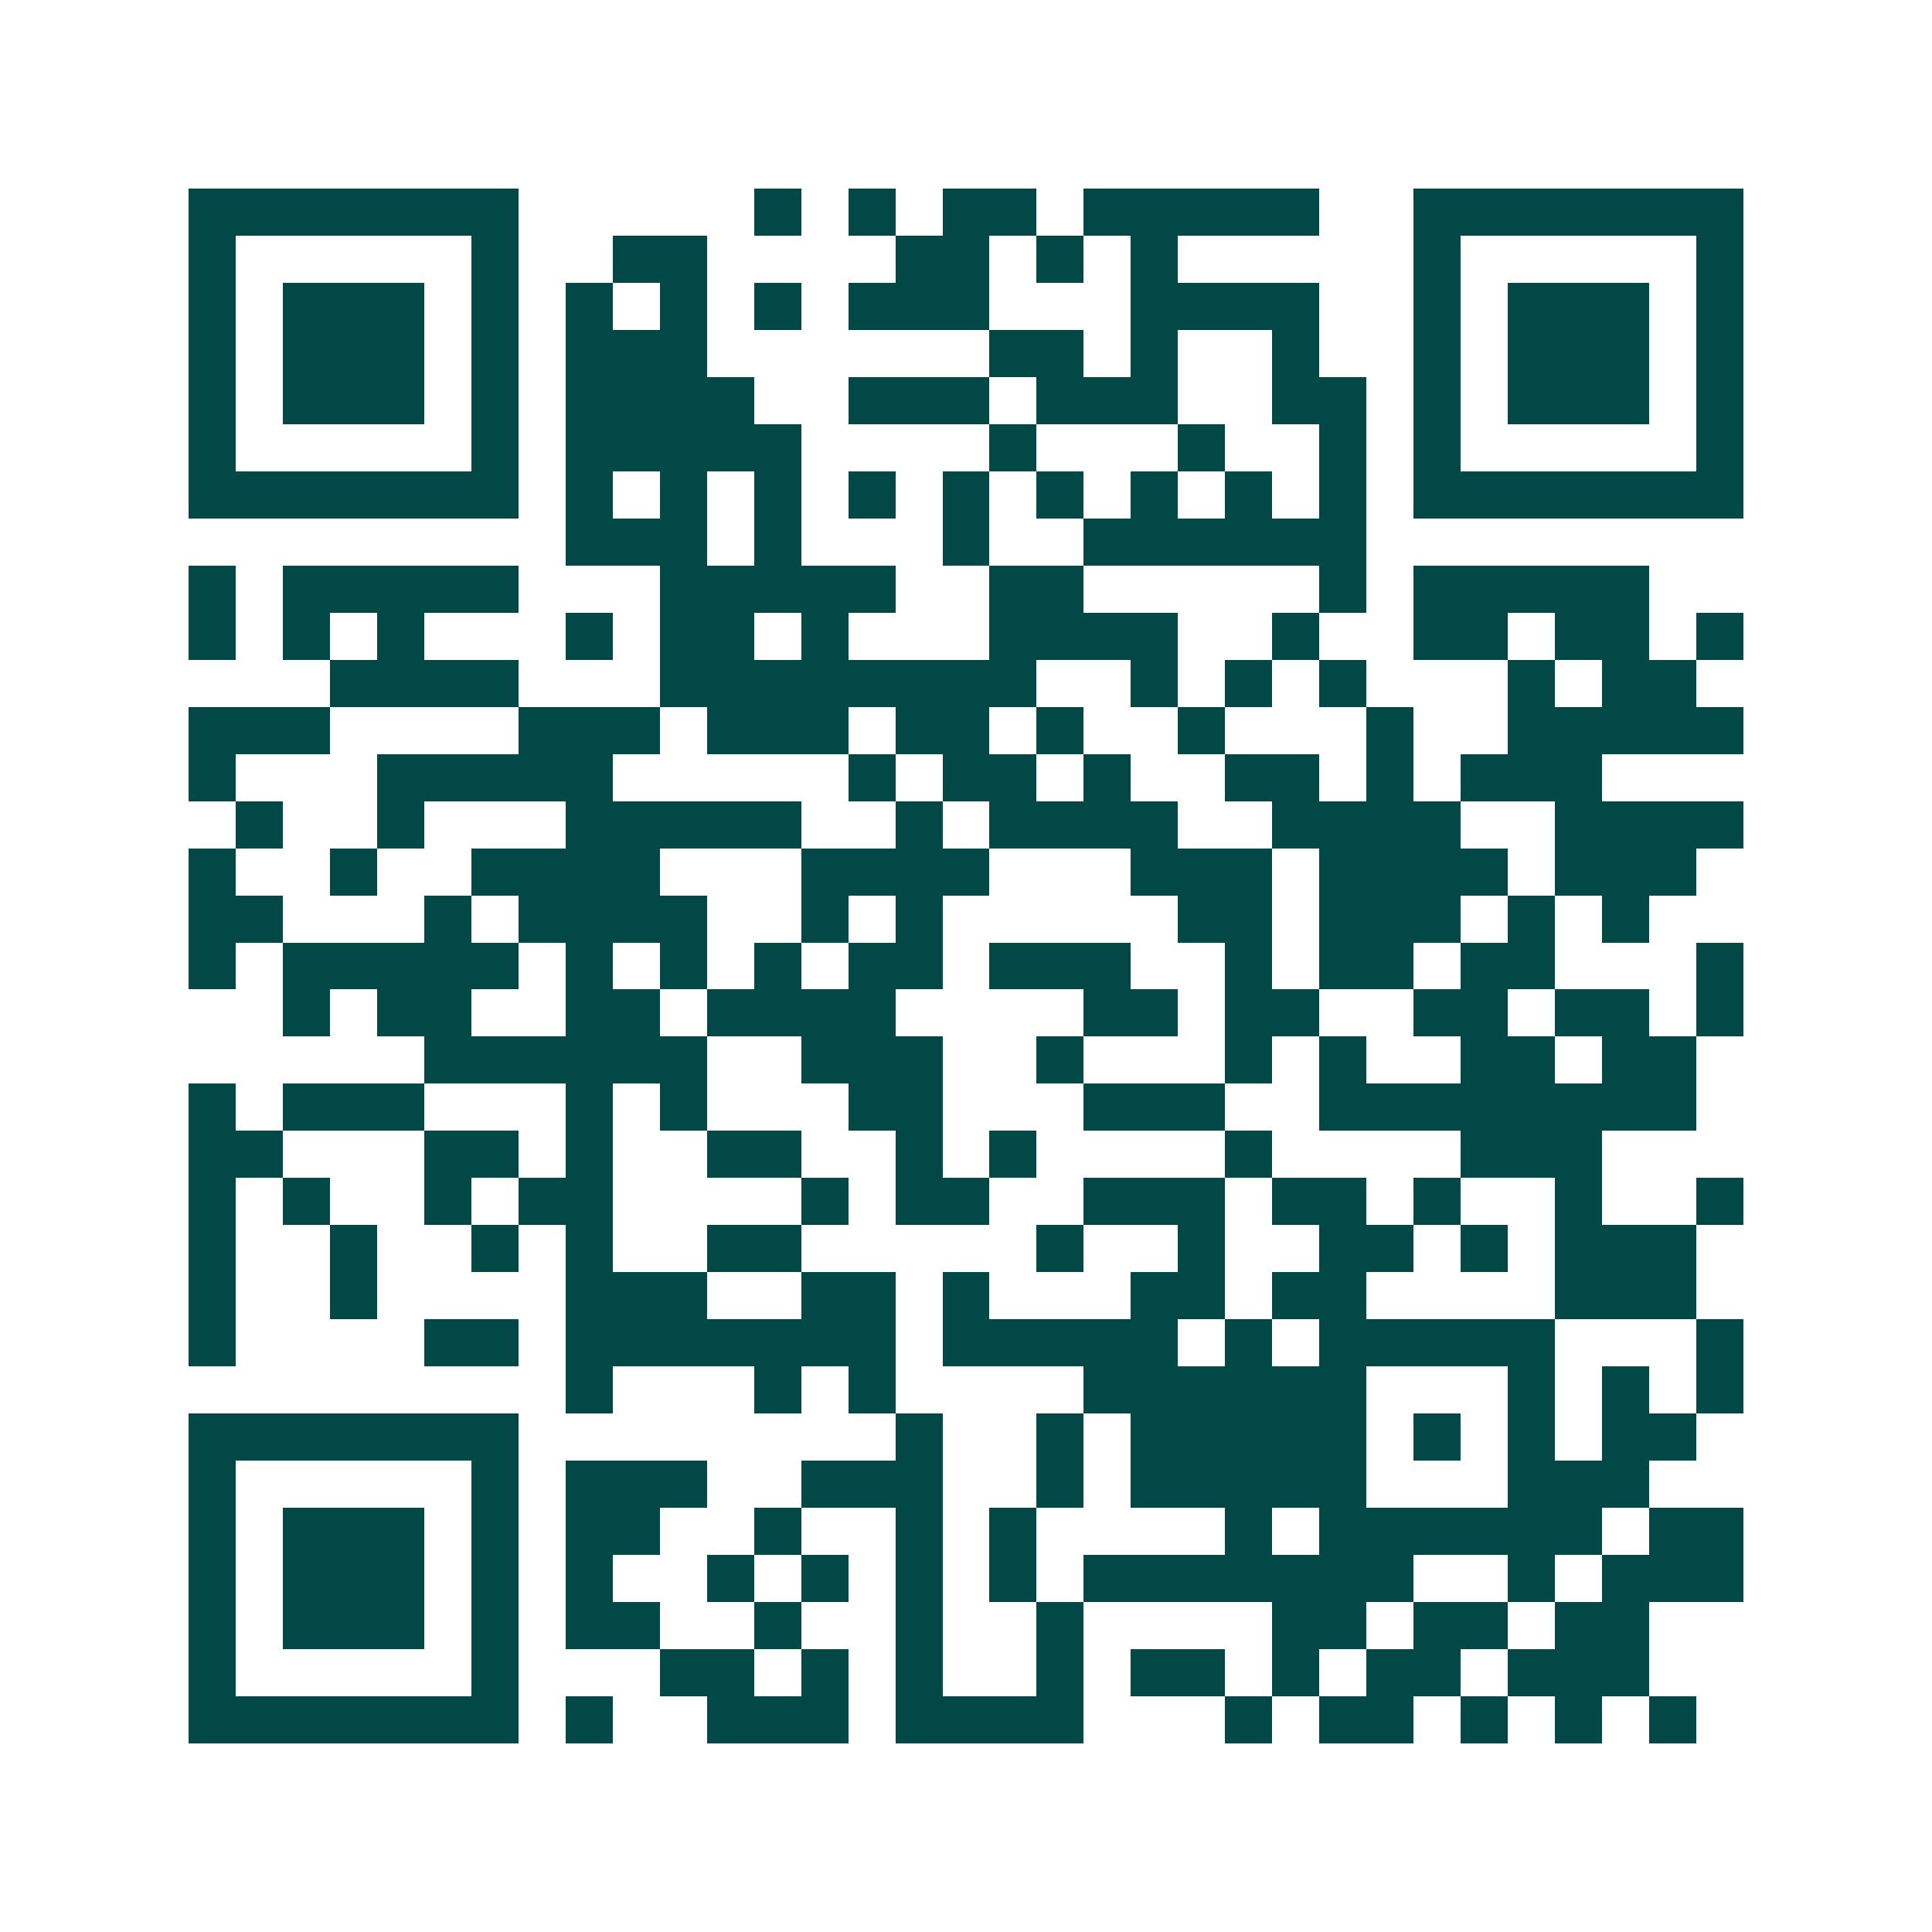 <svg xmlns="http://www.w3.org/2000/svg" width="200" height="200" viewBox="0 0 41 41" shape-rendering="crispEdges"><path fill="#ffffff" d="M0 0h41v41H0z"/><path stroke="#014847" d="M4 4.5h7m5 0h1m1 0h1m1 0h2m1 0h5m2 0h7M4 5.5h1m5 0h1m2 0h2m4 0h2m1 0h1m1 0h1m5 0h1m5 0h1M4 6.5h1m1 0h3m1 0h1m1 0h1m1 0h1m1 0h1m1 0h3m3 0h4m2 0h1m1 0h3m1 0h1M4 7.5h1m1 0h3m1 0h1m1 0h3m6 0h2m1 0h1m2 0h1m2 0h1m1 0h3m1 0h1M4 8.5h1m1 0h3m1 0h1m1 0h4m2 0h3m1 0h3m2 0h2m1 0h1m1 0h3m1 0h1M4 9.5h1m5 0h1m1 0h5m4 0h1m3 0h1m2 0h1m1 0h1m5 0h1M4 10.5h7m1 0h1m1 0h1m1 0h1m1 0h1m1 0h1m1 0h1m1 0h1m1 0h1m1 0h1m1 0h7M12 11.5h3m1 0h1m3 0h1m2 0h6M4 12.5h1m1 0h5m3 0h5m2 0h2m5 0h1m1 0h5M4 13.5h1m1 0h1m1 0h1m3 0h1m1 0h2m1 0h1m3 0h4m2 0h1m2 0h2m1 0h2m1 0h1M7 14.5h4m3 0h8m2 0h1m1 0h1m1 0h1m3 0h1m1 0h2M4 15.5h3m4 0h3m1 0h3m1 0h2m1 0h1m2 0h1m3 0h1m2 0h5M4 16.5h1m3 0h5m5 0h1m1 0h2m1 0h1m2 0h2m1 0h1m1 0h3M5 17.5h1m2 0h1m3 0h5m2 0h1m1 0h4m2 0h4m2 0h4M4 18.5h1m2 0h1m2 0h4m3 0h4m3 0h3m1 0h4m1 0h3M4 19.5h2m3 0h1m1 0h4m2 0h1m1 0h1m5 0h2m1 0h3m1 0h1m1 0h1M4 20.5h1m1 0h5m1 0h1m1 0h1m1 0h1m1 0h2m1 0h3m2 0h1m1 0h2m1 0h2m3 0h1M6 21.5h1m1 0h2m2 0h2m1 0h4m4 0h2m1 0h2m2 0h2m1 0h2m1 0h1M9 22.5h6m2 0h3m2 0h1m3 0h1m1 0h1m2 0h2m1 0h2M4 23.5h1m1 0h3m3 0h1m1 0h1m3 0h2m3 0h3m2 0h8M4 24.5h2m3 0h2m1 0h1m2 0h2m2 0h1m1 0h1m4 0h1m4 0h3M4 25.5h1m1 0h1m2 0h1m1 0h2m4 0h1m1 0h2m2 0h3m1 0h2m1 0h1m2 0h1m2 0h1M4 26.5h1m2 0h1m2 0h1m1 0h1m2 0h2m5 0h1m2 0h1m2 0h2m1 0h1m1 0h3M4 27.5h1m2 0h1m4 0h3m2 0h2m1 0h1m3 0h2m1 0h2m4 0h3M4 28.5h1m4 0h2m1 0h7m1 0h5m1 0h1m1 0h5m3 0h1M12 29.5h1m3 0h1m1 0h1m4 0h6m3 0h1m1 0h1m1 0h1M4 30.5h7m8 0h1m2 0h1m1 0h5m1 0h1m1 0h1m1 0h2M4 31.5h1m5 0h1m1 0h3m2 0h3m2 0h1m1 0h5m3 0h3M4 32.5h1m1 0h3m1 0h1m1 0h2m2 0h1m2 0h1m1 0h1m4 0h1m1 0h6m1 0h2M4 33.5h1m1 0h3m1 0h1m1 0h1m2 0h1m1 0h1m1 0h1m1 0h1m1 0h7m2 0h1m1 0h3M4 34.5h1m1 0h3m1 0h1m1 0h2m2 0h1m2 0h1m2 0h1m4 0h2m1 0h2m1 0h2M4 35.5h1m5 0h1m3 0h2m1 0h1m1 0h1m2 0h1m1 0h2m1 0h1m1 0h2m1 0h3M4 36.5h7m1 0h1m2 0h3m1 0h4m3 0h1m1 0h2m1 0h1m1 0h1m1 0h1"/></svg>
